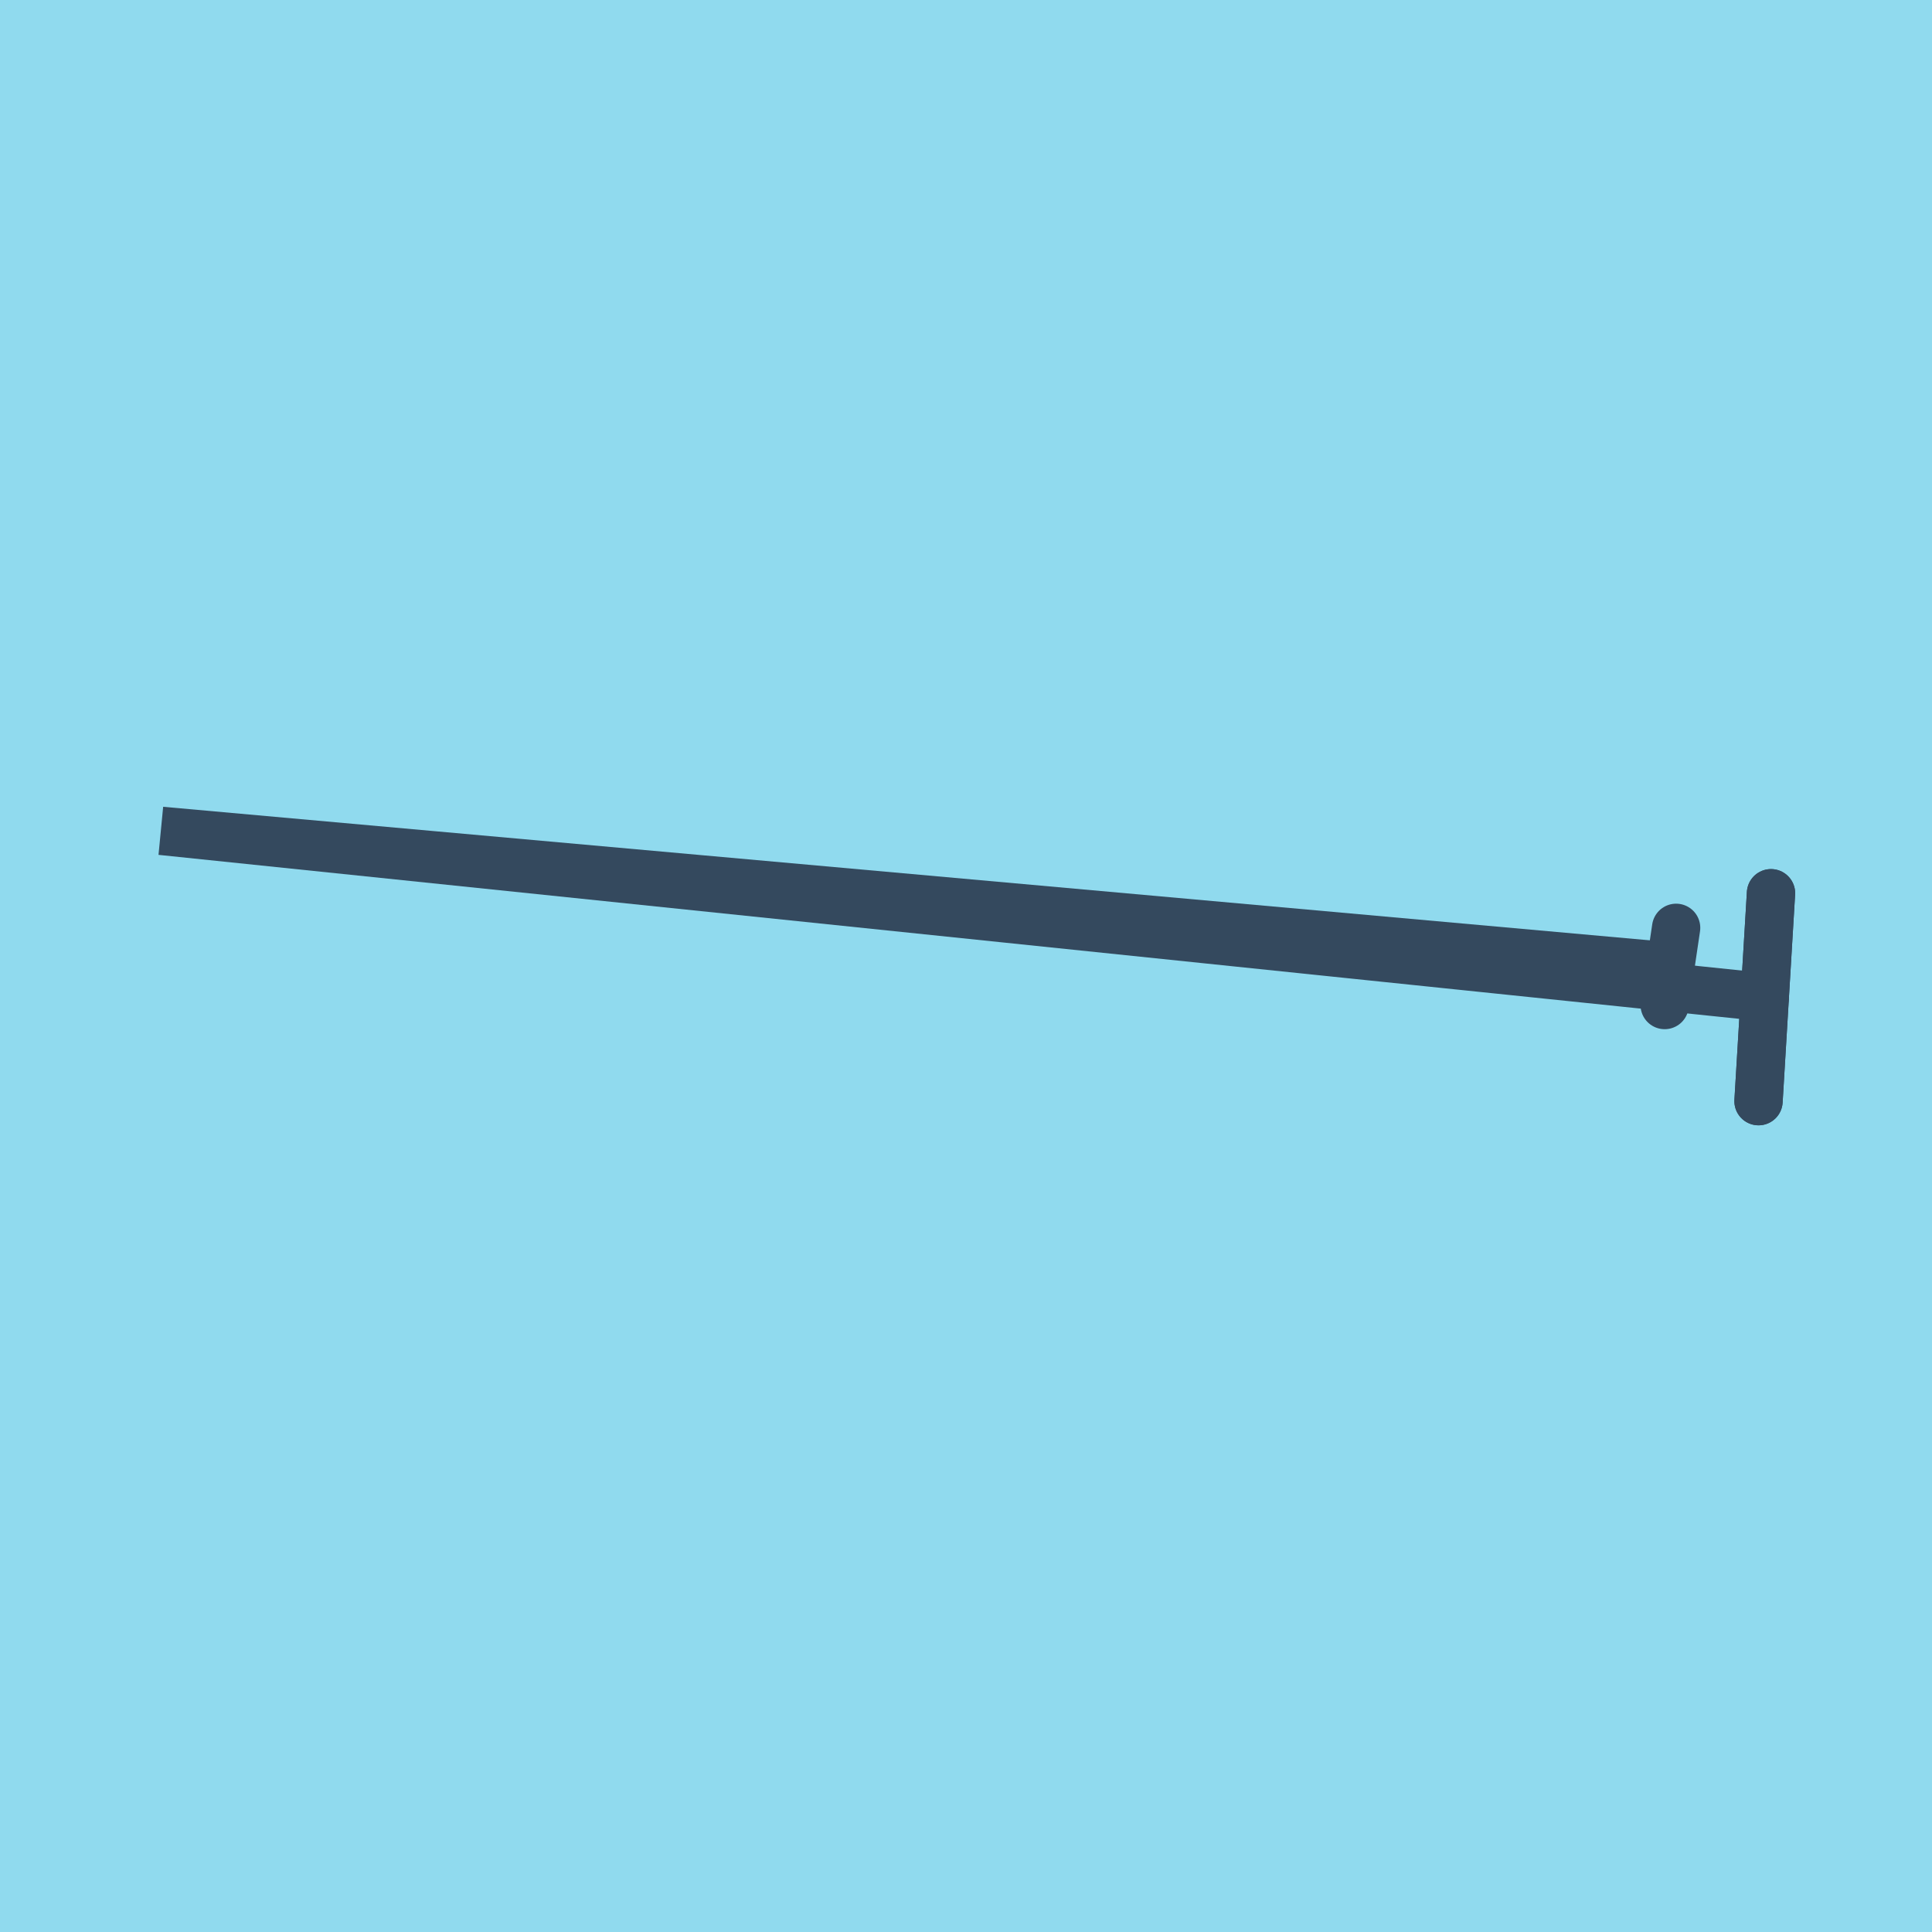 <?xml version="1.0" encoding="utf-8"?>
<!DOCTYPE svg PUBLIC "-//W3C//DTD SVG 1.1//EN" "http://www.w3.org/Graphics/SVG/1.1/DTD/svg11.dtd">
<svg xmlns="http://www.w3.org/2000/svg" xmlns:xlink="http://www.w3.org/1999/xlink" viewBox="-10 -10 120 120" preserveAspectRatio="xMidYMid meet">
	<path style="fill:#90daee" d="M-10-10h120v120H-10z"/>
			<polyline stroke-linecap="round" points="100,45.48 99.225,58.395 " style="fill:none;stroke:#34495e;stroke-width: 3px"/>
			<polyline stroke-linecap="round" points="94.107,47.629 93.396,52.425 " style="fill:none;stroke:#34495e;stroke-width: 3px"/>
			<polyline stroke-linecap="round" points="99.225,58.395 100,45.48 " style="fill:none;stroke:#34495e;stroke-width: 3px"/>
			<polyline stroke-linecap="round" points="99.612,51.938 0,41.605 93.751,50.027 0,41.605 99.612,51.938 " style="fill:none;stroke:#34495e;stroke-width: 3px"/>
	</svg>
